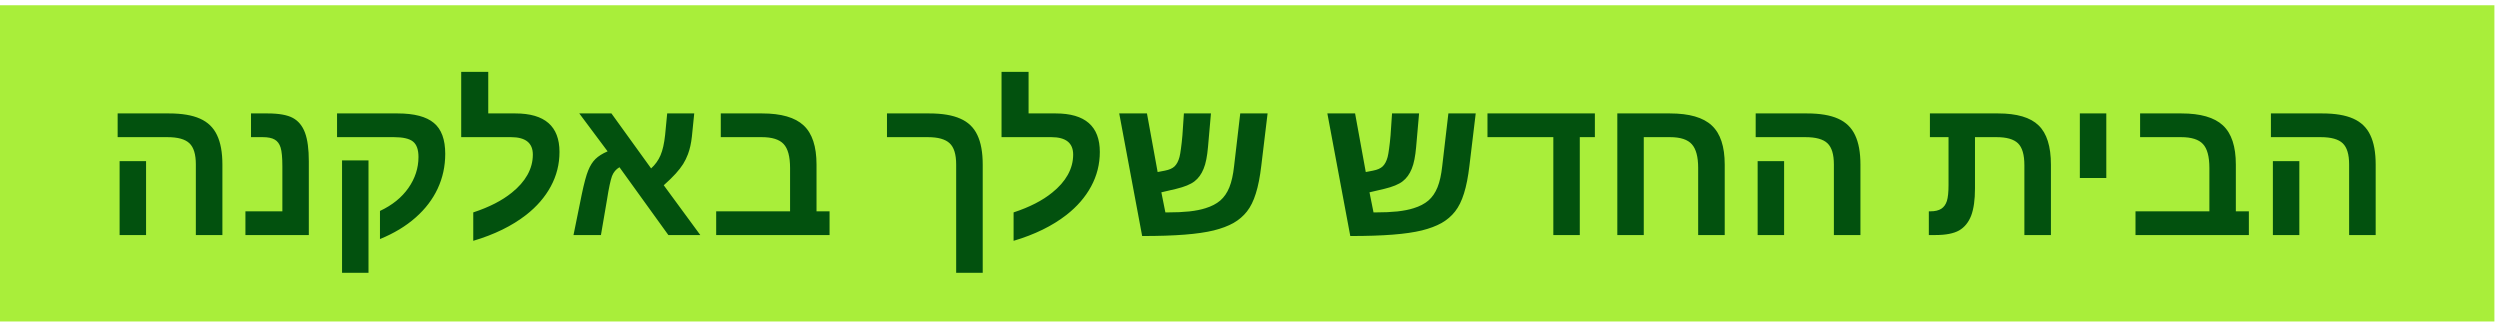 <svg xmlns="http://www.w3.org/2000/svg" width="436" height="57" viewBox="0 0 436 57" fill="none"><rect width="435.024" height="55.149" transform="translate(0 0.917)" fill="#A9EE3A"></rect><path d="M38.786 28.703V40.991H34.155V28.669C34.155 26.926 33.785 25.701 33.044 24.995C32.303 24.277 31.016 23.918 29.182 23.918H20.517V19.782H29.472C31.717 19.782 33.517 20.084 34.873 20.688C36.24 21.292 37.231 22.249 37.846 23.559C38.473 24.858 38.786 26.573 38.786 28.703ZM25.473 28.105V40.991H20.859V28.105H25.473ZM53.859 28.139V40.991H42.802V36.855H49.245V29.028C49.245 27.49 49.143 26.39 48.938 25.73C48.733 25.08 48.391 24.619 47.912 24.345C47.434 24.061 46.733 23.918 45.81 23.918H43.776V19.782H46.682C48.641 19.782 50.105 20.044 51.074 20.569C52.042 21.093 52.749 21.953 53.193 23.149C53.637 24.345 53.859 26.009 53.859 28.139ZM77.649 26.823C77.649 28.988 77.21 31.01 76.333 32.89C75.455 34.77 74.168 36.456 72.47 37.949C70.784 39.441 68.716 40.689 66.267 41.692V36.787C68.409 35.784 70.061 34.451 71.223 32.788C72.396 31.113 72.983 29.307 72.983 27.37C72.983 26.094 72.664 25.2 72.026 24.687C71.388 24.174 70.271 23.918 68.676 23.918H58.781V19.782H69.343C72.237 19.782 74.344 20.335 75.666 21.44C76.988 22.534 77.649 24.328 77.649 26.823ZM64.267 27.968V47.571H59.653V27.968H64.267ZM82.536 37.043C85.316 36.132 87.561 34.981 89.27 33.591C90.454 32.645 91.36 31.614 91.987 30.498C92.614 29.37 92.927 28.191 92.927 26.96C92.927 24.932 91.656 23.918 89.116 23.918H80.434V12.536H85.151V19.782H89.885C95.012 19.782 97.575 22.021 97.575 26.499C97.575 28.641 97.068 30.646 96.054 32.514C95.052 34.371 93.616 36.029 91.748 37.487C89.287 39.402 86.216 40.906 82.536 41.999V37.043ZM105.864 34.804L104.804 40.991H100.019L101.455 33.916C101.865 31.956 102.241 30.56 102.583 29.729C102.924 28.886 103.346 28.219 103.847 27.729C104.36 27.228 105.066 26.784 105.966 26.396L101.027 19.782H106.633L113.554 29.37C114.272 28.72 114.819 27.957 115.195 27.08C115.571 26.203 115.839 25.018 115.998 23.525L116.357 19.782H121.074L120.664 23.833C120.538 24.983 120.311 26.003 119.98 26.892C119.752 27.496 119.473 28.065 119.143 28.601C118.812 29.125 118.379 29.683 117.844 30.276C117.32 30.857 116.625 31.535 115.759 32.309L122.133 40.991H116.562L108.034 29.165C107.43 29.518 106.998 30.031 106.735 30.703C106.61 31.045 106.473 31.557 106.325 32.241C106.177 32.925 106.023 33.779 105.864 34.804ZM144.675 36.855V40.991H124.902V36.855H137.788V29.302C137.788 27.308 137.412 25.912 136.66 25.114C135.919 24.317 134.649 23.918 132.849 23.918H125.705V19.782H132.917C136.244 19.782 138.654 20.477 140.146 21.867C141.65 23.257 142.402 25.536 142.402 28.703V36.855H144.675ZM171.386 28.703V47.571H166.755V28.669C166.755 26.903 166.373 25.673 165.61 24.978C164.858 24.271 163.588 23.918 161.799 23.918H154.69V19.782H162.072C164.317 19.782 166.117 20.084 167.473 20.688C168.84 21.281 169.831 22.232 170.446 23.542C171.073 24.841 171.386 26.561 171.386 28.703ZM176.77 37.043C179.55 36.132 181.794 34.981 183.503 33.591C184.688 32.645 185.594 31.614 186.22 30.498C186.847 29.37 187.16 28.191 187.16 26.96C187.16 24.932 185.89 23.918 183.349 23.918H174.668V12.536H179.384V19.782H184.118C189.245 19.782 191.809 22.021 191.809 26.499C191.809 28.641 191.302 30.646 190.288 32.514C189.285 34.371 187.85 36.029 185.981 37.487C183.52 39.402 180.45 40.906 176.77 41.999V37.043ZM215.119 38.889C214.185 39.413 213.034 39.846 211.667 40.188C210.311 40.518 208.619 40.763 206.591 40.922C204.575 41.082 202.108 41.162 199.192 41.162L195.193 19.782H200.029L201.892 30.002L203.139 29.763C203.914 29.615 204.484 29.364 204.848 29.011C205.224 28.646 205.509 28.105 205.703 27.387C205.794 27.034 205.879 26.544 205.959 25.918C206.05 25.28 206.136 24.505 206.215 23.593L206.472 19.782H211.189L210.676 25.627C210.608 26.425 210.511 27.142 210.385 27.78C210.26 28.419 210.101 28.971 209.907 29.438C209.531 30.372 209.001 31.102 208.318 31.626C207.645 32.15 206.574 32.588 205.105 32.942L202.541 33.54L203.242 37.043H203.652C205.076 37.043 206.335 36.986 207.429 36.872C208.534 36.747 209.474 36.559 210.249 36.308C211.285 35.989 212.14 35.545 212.812 34.975C213.484 34.394 214.014 33.625 214.401 32.668C214.789 31.7 215.062 30.475 215.222 28.994L216.298 19.782H221.067L219.973 28.874C219.745 30.834 219.426 32.457 219.016 33.745C218.617 35.032 218.099 36.08 217.461 36.889C216.834 37.687 216.054 38.353 215.119 38.889ZM251.418 38.889C250.484 39.413 249.333 39.846 247.966 40.188C246.61 40.518 244.918 40.763 242.89 40.922C240.874 41.082 238.407 41.162 235.49 41.162L231.491 19.782H236.328L238.191 30.002L239.438 29.763C240.213 29.615 240.783 29.364 241.147 29.011C241.523 28.646 241.808 28.105 242.002 27.387C242.093 27.034 242.178 26.544 242.258 25.918C242.349 25.28 242.435 24.505 242.514 23.593L242.771 19.782H247.487L246.975 25.627C246.906 26.425 246.81 27.142 246.684 27.78C246.559 28.419 246.399 28.971 246.206 29.438C245.83 30.372 245.3 31.102 244.616 31.626C243.944 32.15 242.873 32.588 241.403 32.942L238.84 33.54L239.541 37.043H239.951C241.375 37.043 242.634 36.986 243.728 36.872C244.833 36.747 245.773 36.559 246.547 36.308C247.584 35.989 248.439 35.545 249.111 34.975C249.783 34.394 250.313 33.625 250.7 32.668C251.088 31.7 251.361 30.475 251.521 28.994L252.597 19.782H257.365L256.272 28.874C256.044 30.834 255.725 32.457 255.315 33.745C254.916 35.032 254.397 36.08 253.759 36.889C253.133 37.687 252.352 38.353 251.418 38.889ZM275.515 23.918V40.991H270.901V23.918H259.416V19.782H278.147V23.918H275.515ZM296.159 29.267C296.159 27.353 295.795 25.986 295.066 25.166C294.336 24.334 293.06 23.918 291.237 23.918H286.674V40.991H282.06V19.782H291.237C294.61 19.782 297.042 20.483 298.535 21.884C300.039 23.274 300.791 25.547 300.791 28.703V40.991H296.159V29.267ZM324.46 28.703V40.991H319.829V28.669C319.829 26.926 319.458 25.701 318.718 24.995C317.977 24.277 316.69 23.918 314.856 23.918H306.191V19.782H315.146C317.391 19.782 319.191 20.084 320.547 20.688C321.914 21.292 322.905 22.249 323.52 23.559C324.147 24.858 324.46 26.573 324.46 28.703ZM311.147 28.105V40.991H306.533V28.105H311.147ZM343.772 37.607C343.316 38.781 342.615 39.641 341.67 40.188C340.724 40.723 339.351 40.991 337.551 40.991H336.389V36.855H336.679C337.465 36.855 338.092 36.707 338.559 36.411C339.015 36.115 339.34 35.665 339.533 35.061C339.727 34.446 339.824 33.517 339.824 32.275V23.918H336.577V19.782H348.471C351.753 19.782 354.105 20.477 355.529 21.867C356.965 23.246 357.683 25.536 357.683 28.738V40.991H353.051V28.806C353.051 26.983 352.681 25.713 351.941 24.995C351.2 24.277 349.952 23.918 348.198 23.918H344.438V32.873C344.438 34.844 344.216 36.422 343.772 37.607ZM367.339 19.782V31.045H362.724V19.782H367.339ZM392.204 36.855V40.991H372.431V36.855H385.317V29.302C385.317 27.308 384.941 25.912 384.189 25.114C383.449 24.317 382.178 23.918 380.378 23.918H373.234V19.782H380.446C383.773 19.782 386.183 20.477 387.675 21.867C389.179 23.257 389.931 25.536 389.931 28.703V36.855H392.204ZM414.318 28.703V40.991H409.687V28.669C409.687 26.926 409.317 25.701 408.576 24.995C407.836 24.277 406.548 23.918 404.714 23.918H396.049V19.782H405.005C407.249 19.782 409.049 20.084 410.405 20.688C411.772 21.292 412.763 22.249 413.379 23.559C414.005 24.858 414.318 26.573 414.318 28.703ZM401.005 28.105V40.991H396.391V28.105H401.005Z" fill="#02510E"></path></svg>